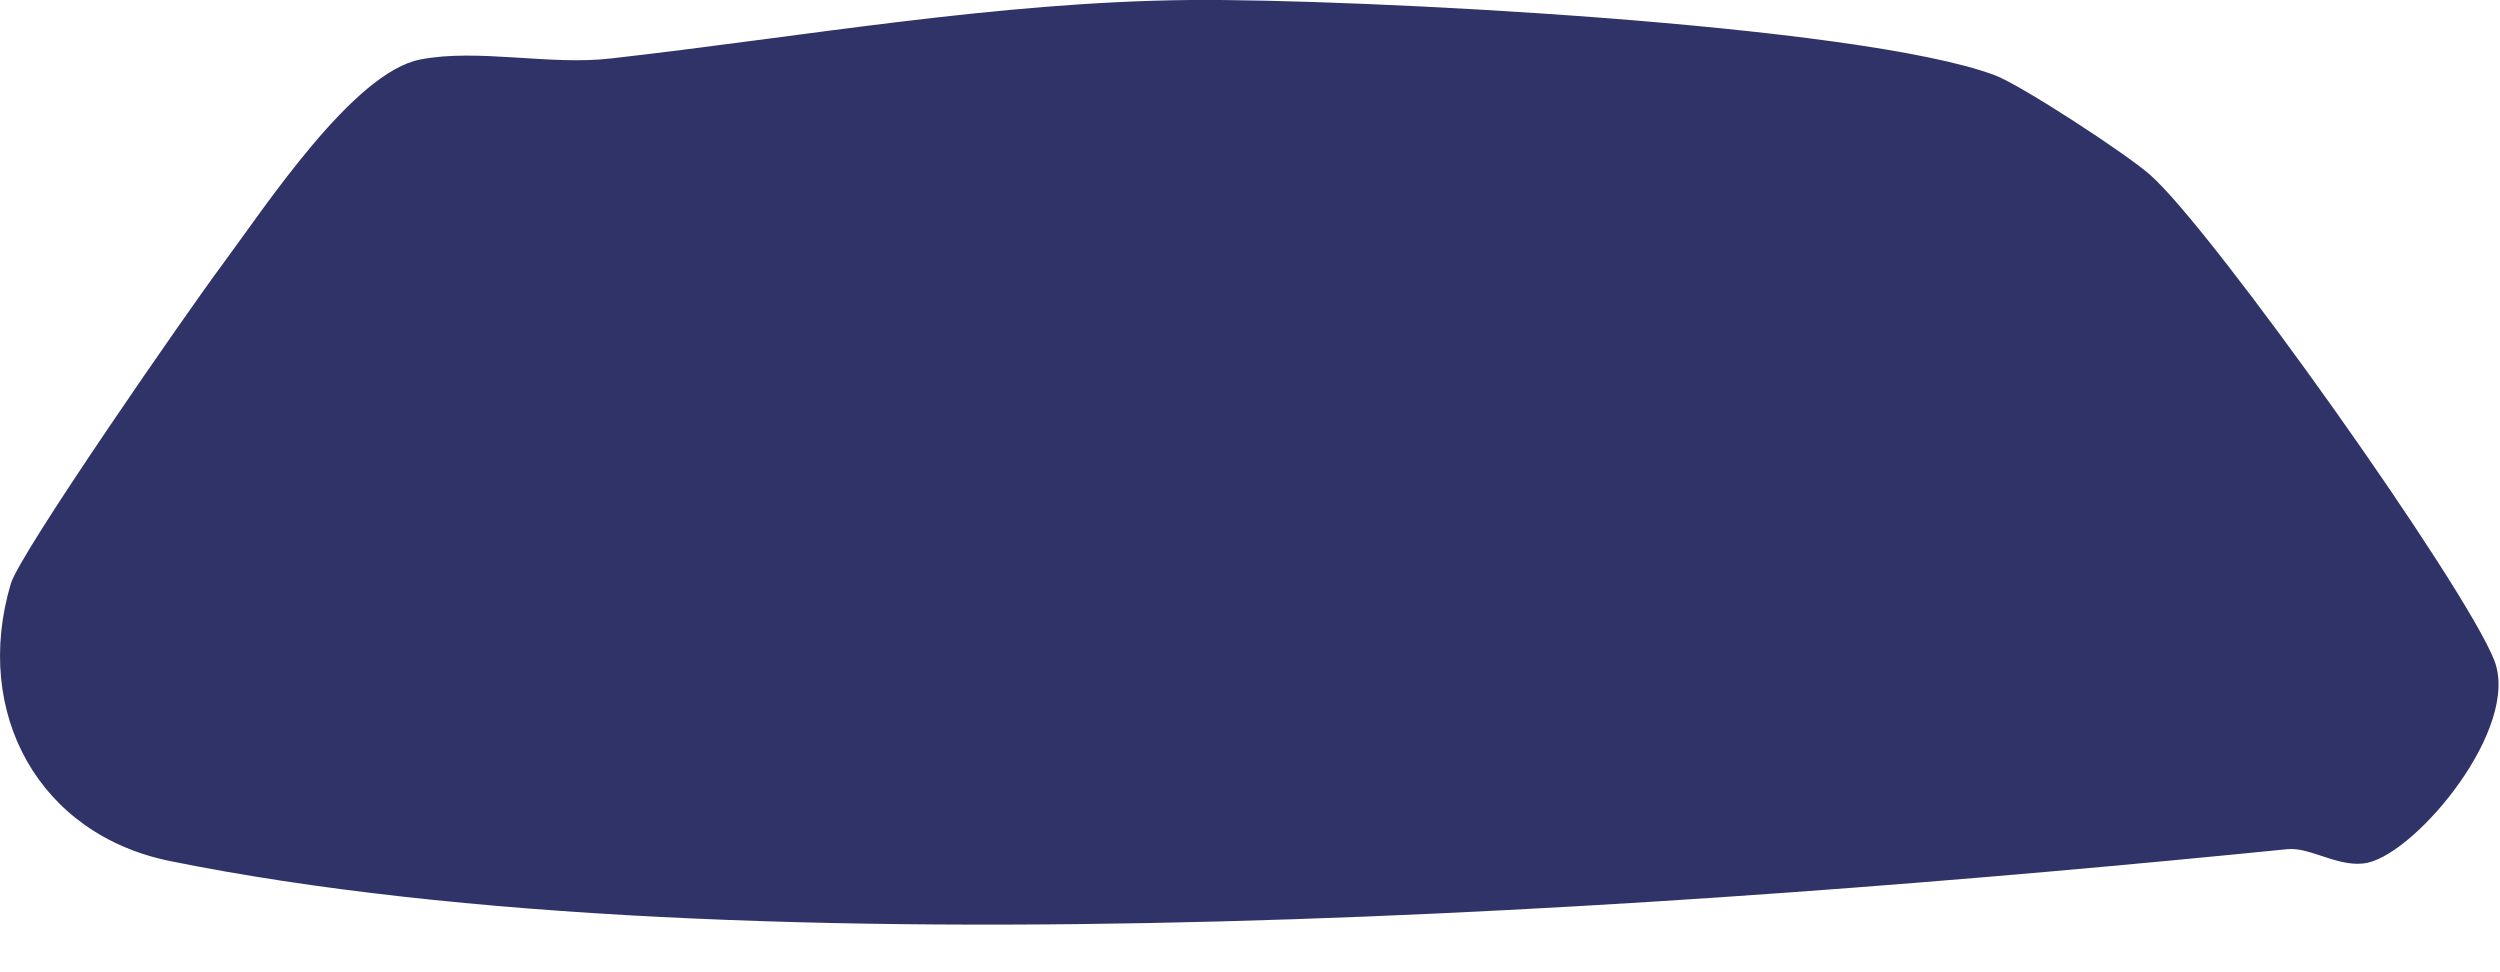 <?xml version="1.0" encoding="utf-8"?>
<svg xmlns="http://www.w3.org/2000/svg" fill="none" height="100%" overflow="visible" preserveAspectRatio="none" style="display: block;" viewBox="0 0 18 7" width="100%">
<path d="M17.05 6.211C16.851 6.257 16.637 6.097 16.47 6.114C12.174 6.544 5.384 7.042 1.226 6.2C0.281 6.009 -0.199 5.135 0.078 4.202C0.144 3.98 1.359 2.229 1.601 1.905C1.91 1.488 2.546 0.518 3.028 0.428C3.441 0.348 3.956 0.472 4.398 0.421C5.776 0.265 7.178 0.013 8.573 0C9.755 -0.01 13.378 0.173 14.364 0.542C14.552 0.613 15.309 1.107 15.481 1.259C15.933 1.657 17.75 4.218 17.959 4.755C18.148 5.24 17.409 6.128 17.05 6.211Z" fill="#303367" id="Vector"/>
</svg>